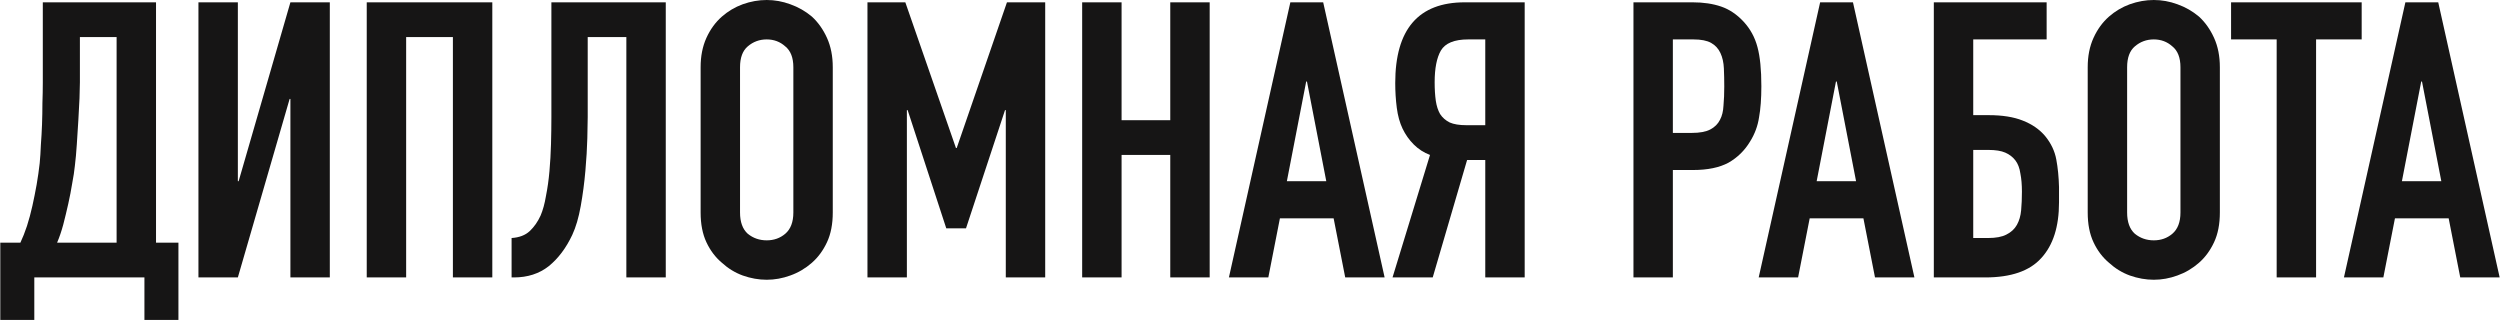 <?xml version="1.0" encoding="UTF-8"?> <svg xmlns="http://www.w3.org/2000/svg" viewBox="0 0 388.00 49.67" data-guides="{&quot;vertical&quot;:[],&quot;horizontal&quot;:[]}"><path fill="#161515" stroke="none" fill-opacity="1" stroke-width="1" stroke-opacity="1" id="tSvgefd5a1cdb5" title="Path 1" d="M5.324 43.057C5.324 45.256 5.324 47.455 5.324 49.654C3.565 49.654 1.806 49.654 0.046 49.654C0.046 45.656 0.046 41.658 0.046 37.66C1.086 37.66 2.125 37.66 3.165 37.66C3.525 36.901 3.865 36.041 4.184 35.081C4.504 34.082 4.784 33.042 5.024 31.963C5.264 30.884 5.484 29.784 5.684 28.665C5.883 27.506 6.043 26.386 6.163 25.307C6.243 24.467 6.303 23.527 6.343 22.488C6.423 21.449 6.483 20.389 6.523 19.31C6.563 18.19 6.583 17.091 6.583 16.012C6.623 14.892 6.643 13.833 6.643 12.833C6.643 8.675 6.643 4.518 6.643 0.36C12.5 0.36 18.357 0.36 24.214 0.36C24.214 12.793 24.214 25.227 24.214 37.66C25.373 37.66 26.532 37.66 27.692 37.66C27.692 41.658 27.692 45.656 27.692 49.654C25.933 49.654 24.174 49.654 22.415 49.654C22.415 47.455 22.415 45.256 22.415 43.057C16.718 43.057 11.021 43.057 5.324 43.057ZM12.4 5.757C12.4 8.096 12.4 10.434 12.4 12.773C12.4 13.333 12.38 14.153 12.34 15.232C12.3 16.271 12.24 17.411 12.16 18.65C12.08 19.89 12 21.149 11.92 22.428C11.84 23.668 11.74 24.767 11.62 25.726C11.54 26.526 11.401 27.446 11.201 28.485C11.041 29.484 10.841 30.524 10.601 31.603C10.361 32.683 10.101 33.762 9.821 34.842C9.542 35.881 9.222 36.821 8.862 37.66C11.94 37.66 15.019 37.66 18.097 37.66C18.097 27.026 18.097 16.391 18.097 5.757C16.198 5.757 14.299 5.757 12.4 5.757Z"></path><path fill="#161515" stroke="none" fill-opacity="1" stroke-width="1" stroke-opacity="1" id="tSvg2246bb2c69" title="Path 2" d="M45.071 43.057C45.071 33.822 45.071 24.587 45.071 15.352C45.031 15.352 44.991 15.352 44.951 15.352C42.272 24.587 39.593 33.822 36.915 43.057C34.876 43.057 32.837 43.057 30.798 43.057C30.798 28.825 30.798 14.592 30.798 0.36C32.837 0.36 34.876 0.36 36.915 0.36C36.915 9.615 36.915 18.87 36.915 28.125C36.955 28.125 36.995 28.125 37.035 28.125C39.713 18.87 42.392 9.615 45.071 0.36C47.109 0.36 49.148 0.36 51.187 0.36C51.187 14.592 51.187 28.825 51.187 43.057C49.148 43.057 47.109 43.057 45.071 43.057Z"></path><path fill="#161515" stroke="none" fill-opacity="1" stroke-width="1" stroke-opacity="1" id="tSvg1842c6fce10" title="Path 3" d="M56.917 43.057C56.917 28.825 56.917 14.592 56.917 0.36C63.414 0.36 69.91 0.36 76.407 0.36C76.407 14.592 76.407 28.825 76.407 43.057C74.368 43.057 72.329 43.057 70.29 43.057C70.29 30.624 70.29 18.19 70.29 5.757C67.871 5.757 65.453 5.757 63.034 5.757C63.034 18.19 63.034 30.624 63.034 43.057C60.995 43.057 58.956 43.057 56.917 43.057Z"></path><path fill="#161515" stroke="none" fill-opacity="1" stroke-width="1" stroke-opacity="1" id="tSvg2f4b4c4c66" title="Path 4" d="M91.213 5.757C91.213 9.895 91.213 14.033 91.213 18.17C91.213 18.81 91.193 19.91 91.153 21.469C91.113 22.988 91.013 24.667 90.853 26.506C90.693 28.345 90.453 30.164 90.133 31.963C89.814 33.762 89.374 35.261 88.814 36.461C87.855 38.5 86.635 40.119 85.156 41.318C83.677 42.477 81.878 43.057 79.759 43.057C79.639 43.057 79.519 43.057 79.399 43.057C79.399 41.018 79.399 38.979 79.399 36.941C80.599 36.861 81.538 36.501 82.218 35.861C82.897 35.221 83.457 34.422 83.897 33.462C84.257 32.623 84.537 31.603 84.736 30.404C84.976 29.204 85.156 27.925 85.276 26.566C85.396 25.207 85.476 23.807 85.516 22.368C85.556 20.929 85.576 19.55 85.576 18.23C85.576 12.274 85.576 6.317 85.576 0.36C91.493 0.36 97.41 0.36 103.327 0.36C103.327 14.592 103.327 28.825 103.327 43.057C101.288 43.057 99.249 43.057 97.21 43.057C97.21 30.624 97.21 18.19 97.21 5.757C95.211 5.757 93.212 5.757 91.213 5.757Z"></path><path fill="#161515" stroke="none" fill-opacity="1" stroke-width="1" stroke-opacity="1" id="tSvg906706d60e" title="Path 5" d="M108.737 10.434C108.737 8.715 109.037 7.196 109.636 5.877C110.236 4.558 111.035 3.458 112.035 2.579C112.994 1.739 114.074 1.099 115.273 0.66C116.513 0.22 117.752 0 118.991 0C120.231 0 121.45 0.22 122.65 0.66C123.889 1.099 125.008 1.739 126.008 2.579C126.967 3.458 127.747 4.558 128.346 5.877C128.946 7.196 129.246 8.715 129.246 10.434C129.246 17.951 129.246 25.467 129.246 32.983C129.246 34.782 128.946 36.321 128.346 37.6C127.747 38.88 126.967 39.939 126.008 40.779C125.008 41.658 123.889 42.318 122.65 42.758C121.45 43.197 120.231 43.417 118.991 43.417C117.752 43.417 116.513 43.197 115.273 42.758C114.074 42.318 112.994 41.658 112.035 40.779C111.035 39.939 110.236 38.88 109.636 37.6C109.037 36.321 108.737 34.782 108.737 32.983C108.737 25.467 108.737 17.951 108.737 10.434ZM114.853 32.983C114.853 34.462 115.253 35.561 116.053 36.281C116.892 36.961 117.872 37.3 118.991 37.3C120.111 37.3 121.07 36.961 121.87 36.281C122.709 35.561 123.129 34.462 123.129 32.983C123.129 25.467 123.129 17.951 123.129 10.434C123.129 8.955 122.709 7.876 121.87 7.196C121.07 6.477 120.111 6.117 118.991 6.117C117.872 6.117 116.892 6.477 116.053 7.196C115.253 7.876 114.853 8.955 114.853 10.434C114.853 17.951 114.853 25.467 114.853 32.983Z"></path><path fill="#161515" stroke="none" fill-opacity="1" stroke-width="1" stroke-opacity="1" id="tSvg980c9295ca" title="Path 6" d="M134.63 43.057C134.63 28.825 134.63 14.592 134.63 0.36C136.589 0.36 138.548 0.36 140.507 0.36C143.125 7.896 145.744 15.432 148.363 22.968C148.403 22.968 148.443 22.968 148.483 22.968C151.081 15.432 153.68 7.896 156.279 0.36C158.257 0.36 160.236 0.36 162.215 0.36C162.215 14.592 162.215 28.825 162.215 43.057C160.176 43.057 158.137 43.057 156.099 43.057C156.099 34.402 156.099 25.746 156.099 17.091C156.059 17.091 156.019 17.091 155.979 17.091C153.96 23.208 151.941 29.325 149.922 35.441C148.902 35.441 147.883 35.441 146.863 35.441C144.864 29.325 142.865 23.208 140.867 17.091C140.827 17.091 140.787 17.091 140.747 17.091C140.747 25.746 140.747 34.402 140.747 43.057C138.708 43.057 136.669 43.057 134.63 43.057Z"></path><path fill="#161515" stroke="none" fill-opacity="1" stroke-width="1" stroke-opacity="1" id="tSvg184ab0c5632" title="Path 7" d="M167.952 43.057C167.952 28.825 167.952 14.592 167.952 0.36C169.991 0.36 172.03 0.36 174.069 0.36C174.069 6.457 174.069 12.553 174.069 18.65C176.588 18.65 179.106 18.65 181.625 18.65C181.625 12.553 181.625 6.457 181.625 0.36C183.664 0.36 185.703 0.36 187.742 0.36C187.742 14.592 187.742 28.825 187.742 43.057C185.703 43.057 183.664 43.057 181.625 43.057C181.625 36.721 181.625 30.384 181.625 24.047C179.106 24.047 176.588 24.047 174.069 24.047C174.069 30.384 174.069 36.721 174.069 43.057C172.03 43.057 169.991 43.057 167.952 43.057Z"></path><path fill="#161515" stroke="none" fill-opacity="1" stroke-width="1" stroke-opacity="1" id="tSvg1dac193d90" title="Path 8" d="M205.839 28.125C204.84 22.968 203.84 17.811 202.841 12.653C202.801 12.653 202.761 12.653 202.721 12.653C201.721 17.811 200.722 22.968 199.722 28.125C201.761 28.125 203.8 28.125 205.839 28.125ZM190.727 43.057C193.905 28.825 197.083 14.592 200.262 0.36C201.961 0.36 203.66 0.36 205.359 0.36C208.538 14.592 211.716 28.825 214.894 43.057C212.855 43.057 210.816 43.057 208.778 43.057C208.178 39.999 207.578 36.94 206.978 33.882C204.2 33.882 201.421 33.882 198.643 33.882C198.043 36.94 197.443 39.999 196.844 43.057C194.805 43.057 192.766 43.057 190.727 43.057Z"></path><path fill="#161515" stroke="none" fill-opacity="1" stroke-width="1" stroke-opacity="1" id="tSvg4578c24838" title="Path 9" d="M227.875 6.117C225.716 6.117 224.297 6.697 223.617 7.856C222.978 8.975 222.658 10.614 222.658 12.773C222.658 13.853 222.718 14.812 222.838 15.652C222.958 16.451 223.178 17.131 223.497 17.691C223.857 18.25 224.357 18.69 224.997 19.01C225.636 19.29 226.496 19.43 227.575 19.43C228.555 19.43 229.534 19.43 230.514 19.43C230.514 14.992 230.514 10.554 230.514 6.117C229.634 6.117 228.755 6.117 227.875 6.117ZM230.514 43.057C230.514 36.98 230.514 30.904 230.514 24.827C229.574 24.827 228.635 24.827 227.695 24.827C225.916 30.904 224.137 36.98 222.358 43.057C220.279 43.057 218.2 43.057 216.121 43.057C218.06 36.721 219.999 30.384 221.938 24.047C220.979 23.688 220.139 23.148 219.419 22.428C218.7 21.709 218.12 20.889 217.68 19.97C217.241 19.05 216.941 17.971 216.781 16.731C216.621 15.492 216.541 14.213 216.541 12.893C216.541 4.538 220.139 0.36 227.335 0.36C230.434 0.36 233.532 0.36 236.631 0.36C236.631 14.592 236.631 28.825 236.631 43.057C234.591 43.057 232.553 43.057 230.514 43.057Z"></path><path fill="#161515" stroke="none" fill-opacity="1" stroke-width="1" stroke-opacity="1" id="tSvg1925d26706b" title="Path 10" d="M253.513 43.057C253.513 28.825 253.513 14.592 253.513 0.36C256.572 0.36 259.63 0.36 262.688 0.36C264.366 0.36 265.845 0.58 267.126 1.019C268.405 1.459 269.564 2.239 270.603 3.358C271.642 4.478 272.362 5.797 272.761 7.316C273.161 8.795 273.363 10.814 273.363 13.373C273.363 15.292 273.243 16.911 273.001 18.23C272.801 19.55 272.342 20.789 271.622 21.948C270.783 23.348 269.664 24.447 268.265 25.247C266.866 26.006 265.026 26.386 262.748 26.386C261.708 26.386 260.668 26.386 259.628 26.386C259.628 31.943 259.628 37.5 259.628 43.057C257.59 43.057 255.552 43.057 253.513 43.057ZM259.628 6.117C259.628 10.954 259.628 15.792 259.628 20.629C260.608 20.629 261.588 20.629 262.568 20.629C263.807 20.629 264.766 20.449 265.445 20.089C266.125 19.73 266.627 19.23 266.946 18.59C267.266 17.991 267.446 17.251 267.486 16.371C267.566 15.492 267.606 14.512 267.606 13.433C267.606 12.433 267.586 11.494 267.546 10.614C267.506 9.695 267.326 8.895 267.006 8.216C266.687 7.536 266.205 7.016 265.565 6.657C264.926 6.297 264.007 6.117 262.808 6.117C261.748 6.117 260.688 6.117 259.628 6.117Z"></path><path fill="#161515" stroke="none" fill-opacity="1" stroke-width="1" stroke-opacity="1" id="tSvg7d316124d7" title="Path 11" d="M288.062 28.125C287.062 22.968 286.062 17.811 285.063 12.653C285.023 12.653 284.983 12.653 284.943 12.653C283.944 17.811 282.945 22.968 281.945 28.125C283.984 28.125 286.023 28.125 288.062 28.125ZM272.949 43.057C276.127 28.825 279.306 14.592 282.485 0.36C284.183 0.36 285.882 0.36 287.58 0.36C290.759 14.592 293.938 28.825 297.117 43.057C295.078 43.057 293.039 43.057 291 43.057C290.4 39.999 289.801 36.94 289.201 33.882C286.422 33.882 283.643 33.882 280.864 33.882C280.264 36.94 279.665 39.999 279.065 43.057C277.026 43.057 274.988 43.057 272.949 43.057Z"></path><path fill="#161515" stroke="none" fill-opacity="1" stroke-width="1" stroke-opacity="1" id="tSvg9f5b0bff65" title="Path 12" d="M300.129 0.36C305.966 0.36 311.802 0.36 317.638 0.36C317.638 2.279 317.638 4.198 317.638 6.117C313.841 6.117 310.043 6.117 306.246 6.117C306.246 10.035 306.246 13.953 306.246 17.871C307.045 17.871 307.845 17.871 308.644 17.871C310.762 17.871 312.523 18.151 313.922 18.71C315.36 19.27 316.519 20.069 317.399 21.109C318.318 22.228 318.9 23.448 319.139 24.767C319.379 26.046 319.519 27.466 319.559 29.025C319.559 29.824 319.559 30.624 319.559 31.424C319.559 35.181 318.64 38.06 316.799 40.059C315.001 42.058 312.103 43.057 308.104 43.057C305.446 43.057 302.788 43.057 300.129 43.057C300.129 28.825 300.129 14.592 300.129 0.36ZM306.246 23.268C306.246 27.825 306.246 32.383 306.246 36.941C307.005 36.941 307.765 36.941 308.524 36.941C309.763 36.941 310.722 36.761 311.401 36.401C312.123 36.041 312.663 35.541 313.022 34.902C313.382 34.262 313.602 33.502 313.682 32.623C313.762 31.743 313.802 30.784 313.802 29.744C313.802 28.665 313.722 27.725 313.562 26.926C313.442 26.086 313.182 25.407 312.783 24.887C312.383 24.367 311.863 23.967 311.222 23.688C310.582 23.408 309.703 23.268 308.584 23.268C307.805 23.268 307.025 23.268 306.246 23.268Z"></path><path fill="#161515" stroke="none" fill-opacity="1" stroke-width="1" stroke-opacity="1" id="tSvg1243be11883" title="Path 13" d="M324.013 10.434C324.013 8.715 324.312 7.196 324.914 5.877C325.514 4.558 326.313 3.458 327.312 2.579C328.271 1.739 329.35 1.099 330.549 0.66C331.791 0.22 333.029 0 334.268 0C335.507 0 336.726 0.22 337.928 0.66C339.166 1.099 340.285 1.739 341.284 2.579C342.244 3.458 343.023 4.558 343.622 5.877C344.222 7.196 344.522 8.715 344.522 10.434C344.522 17.951 344.522 25.467 344.522 32.983C344.522 34.782 344.222 36.321 343.622 37.6C343.023 38.88 342.244 39.939 341.284 40.779C340.285 41.658 339.166 42.318 337.928 42.758C336.726 43.197 335.507 43.417 334.268 43.417C333.029 43.417 331.791 43.197 330.549 42.758C329.35 42.318 328.271 41.658 327.312 40.779C326.313 39.939 325.514 38.88 324.914 37.6C324.312 36.321 324.013 34.782 324.013 32.983C324.013 25.467 324.013 17.951 324.013 10.434ZM330.13 32.983C330.13 34.462 330.529 35.561 331.331 36.281C332.17 36.961 333.149 37.3 334.268 37.3C335.387 37.3 336.346 36.961 337.146 36.281C337.988 35.561 338.407 34.462 338.407 32.983C338.407 25.467 338.407 17.951 338.407 10.434C338.407 8.955 337.988 7.876 337.146 7.196C336.346 6.477 335.387 6.117 334.268 6.117C333.149 6.117 332.17 6.477 331.331 7.196C330.529 7.876 330.13 8.955 330.13 10.434C330.13 17.951 330.13 25.467 330.13 32.983Z"></path><path fill="#161515" stroke="none" fill-opacity="1" stroke-width="1" stroke-opacity="1" id="tSvg178bd498325" title="Path 14" d="M353.339 43.057C353.339 30.744 353.339 18.43 353.339 6.117C350.98 6.117 348.621 6.117 346.262 6.117C346.262 4.198 346.262 2.279 346.262 0.36C353.019 0.36 359.775 0.36 366.532 0.36C366.532 2.279 366.532 4.198 366.532 6.117C364.173 6.117 361.814 6.117 359.456 6.117C359.456 18.43 359.456 30.744 359.456 43.057C357.417 43.057 355.378 43.057 353.339 43.057Z"></path><path fill="#161515" stroke="none" fill-opacity="1" stroke-width="1" stroke-opacity="1" id="tSvg731af65b9" title="Path 15" d="M378.893 28.125C377.893 22.968 376.893 17.811 375.893 12.653C375.853 12.653 375.813 12.653 375.774 12.653C374.774 17.811 373.775 22.968 372.776 28.125C374.815 28.125 376.854 28.125 378.893 28.125ZM363.779 43.057C366.958 28.825 370.137 14.592 373.316 0.36C375.015 0.36 376.714 0.36 378.414 0.36C381.592 14.592 384.77 28.825 387.947 43.057C385.909 43.057 383.87 43.057 381.83 43.057C381.231 39.999 380.632 36.94 380.032 33.882C377.254 33.882 374.476 33.882 371.697 33.882C371.097 36.94 370.497 39.999 369.896 43.057C367.857 43.057 365.818 43.057 363.779 43.057Z"></path><defs></defs></svg> 
